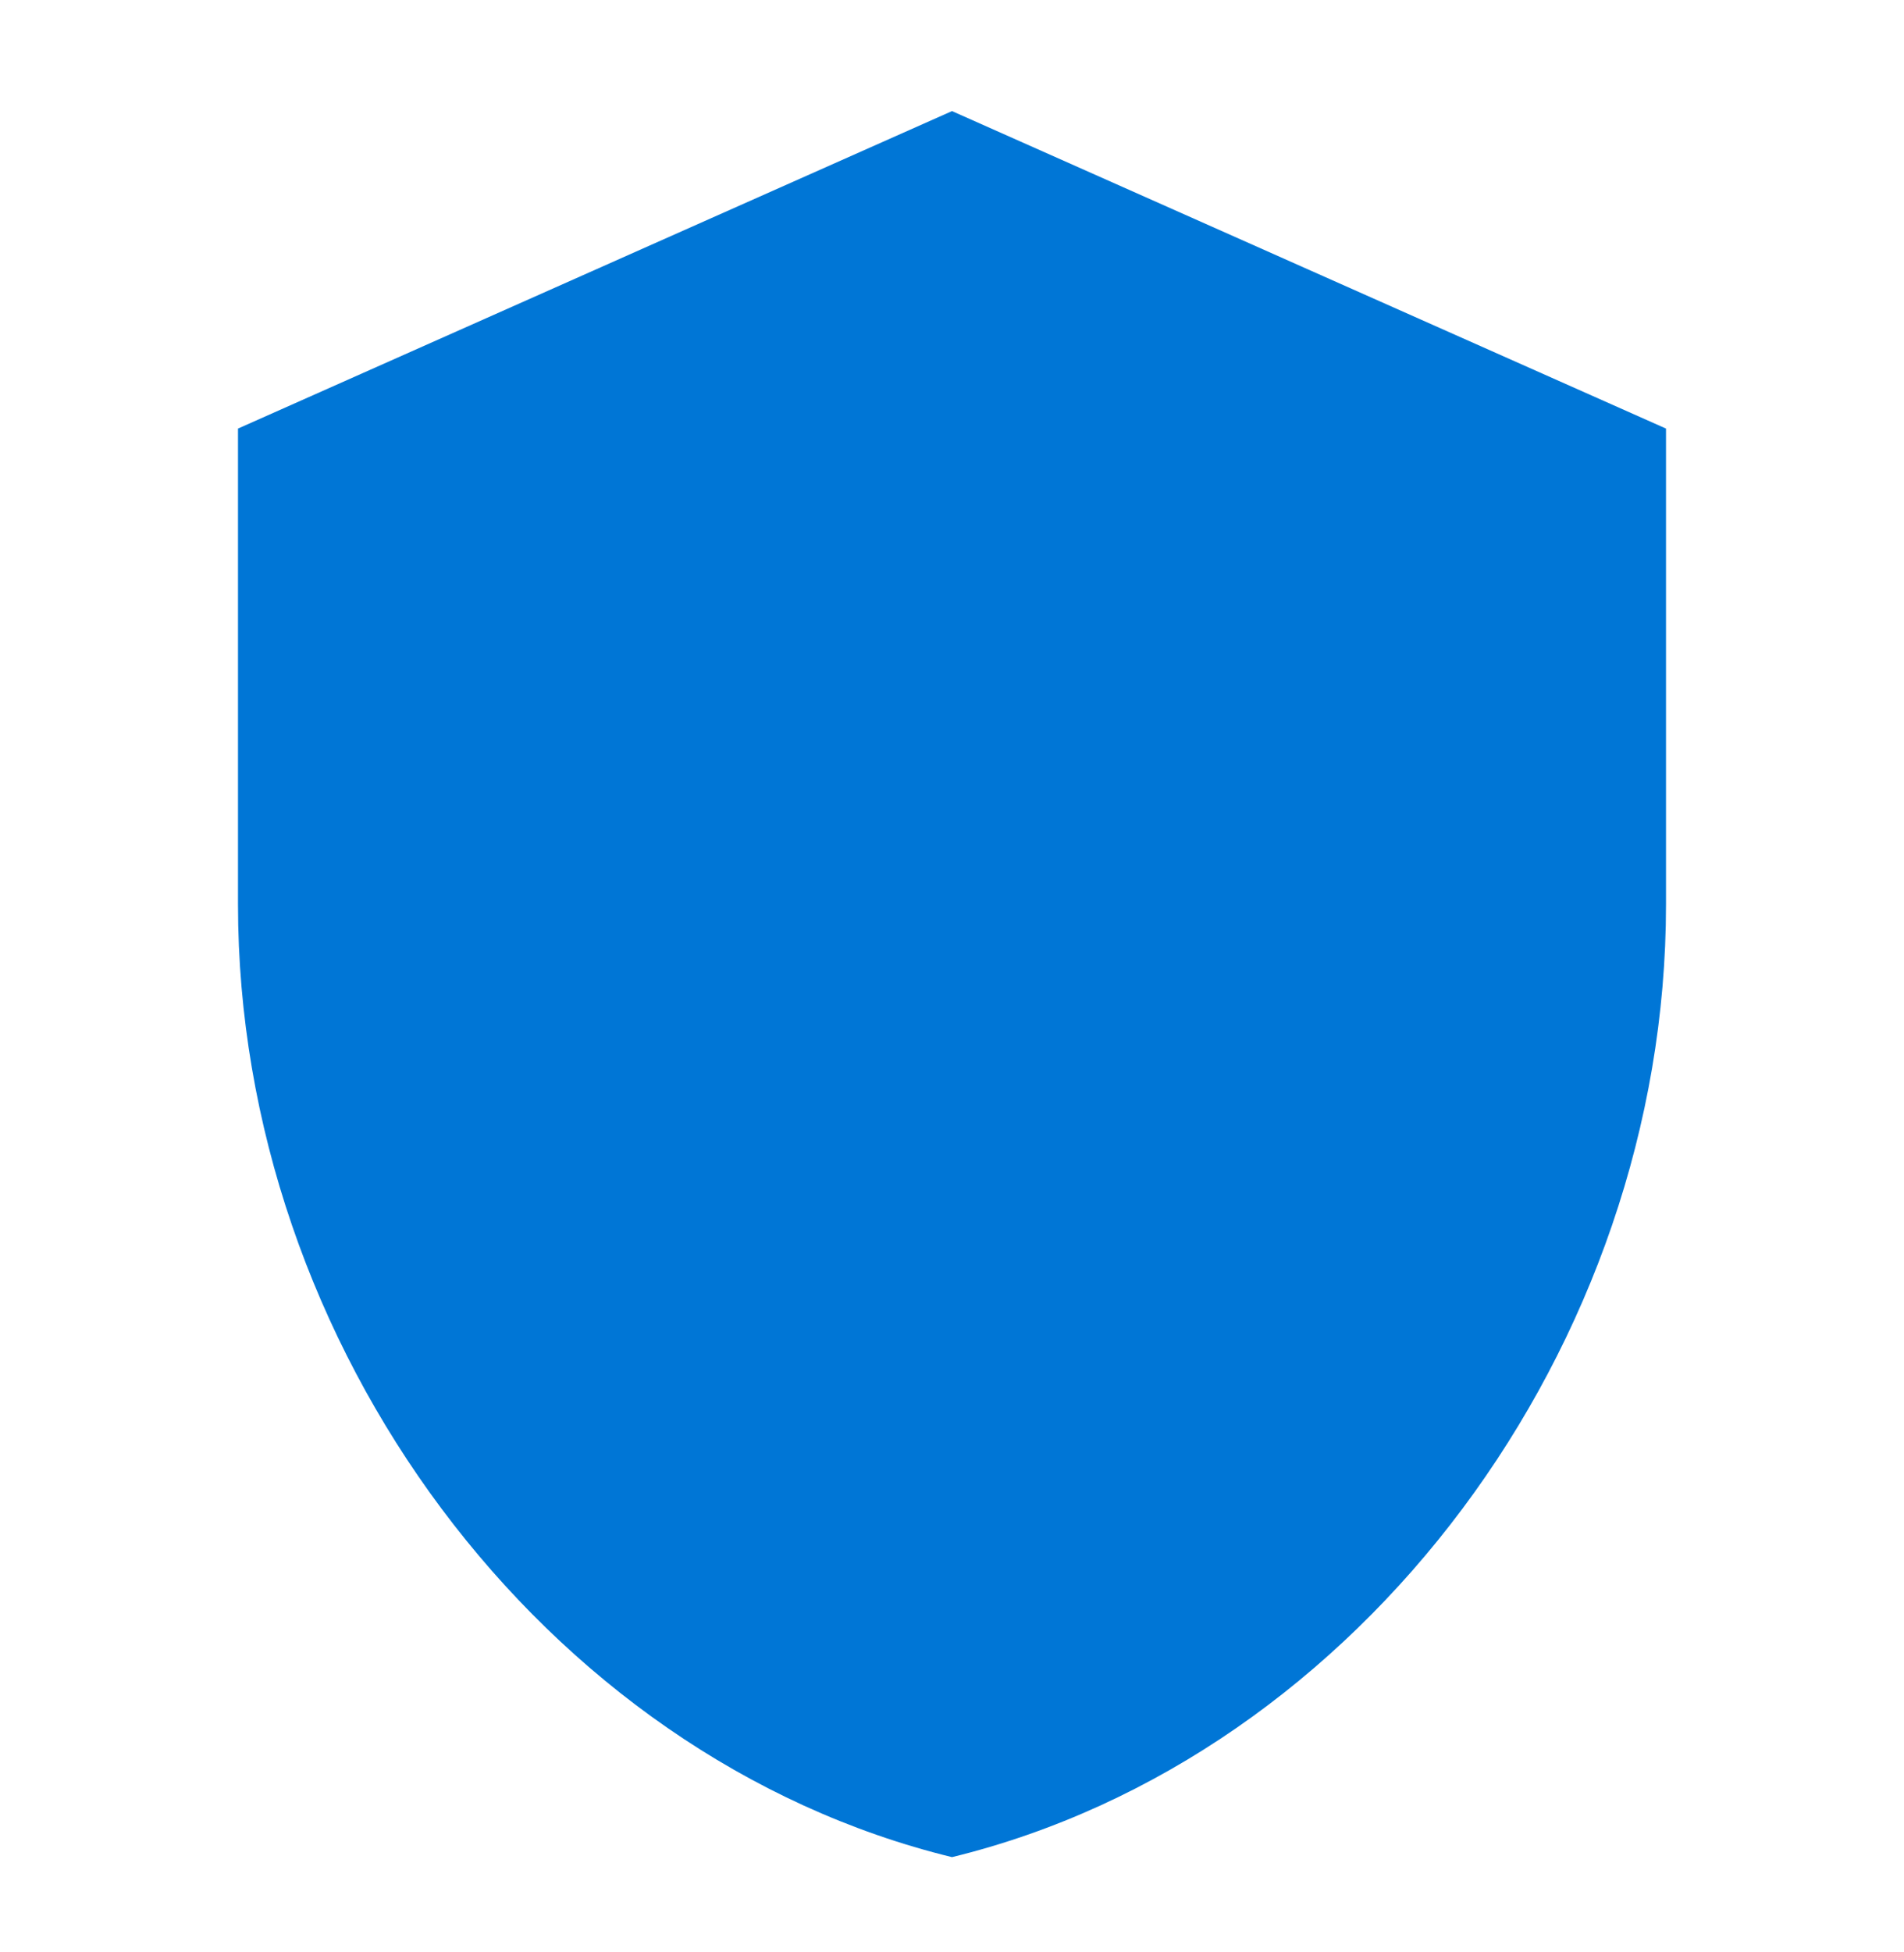 <svg width="40" height="41" viewBox="0 0 40 41" fill="none" xmlns="http://www.w3.org/2000/svg">
<path fill-rule="evenodd" clip-rule="evenodd" d="M20 2.333L5 9V19C5 28.25 11.4 36.9 20 39C28.6 36.9 35 28.25 35 19V9L20 2.333Z" fill="#0076D6"/>
</svg>
